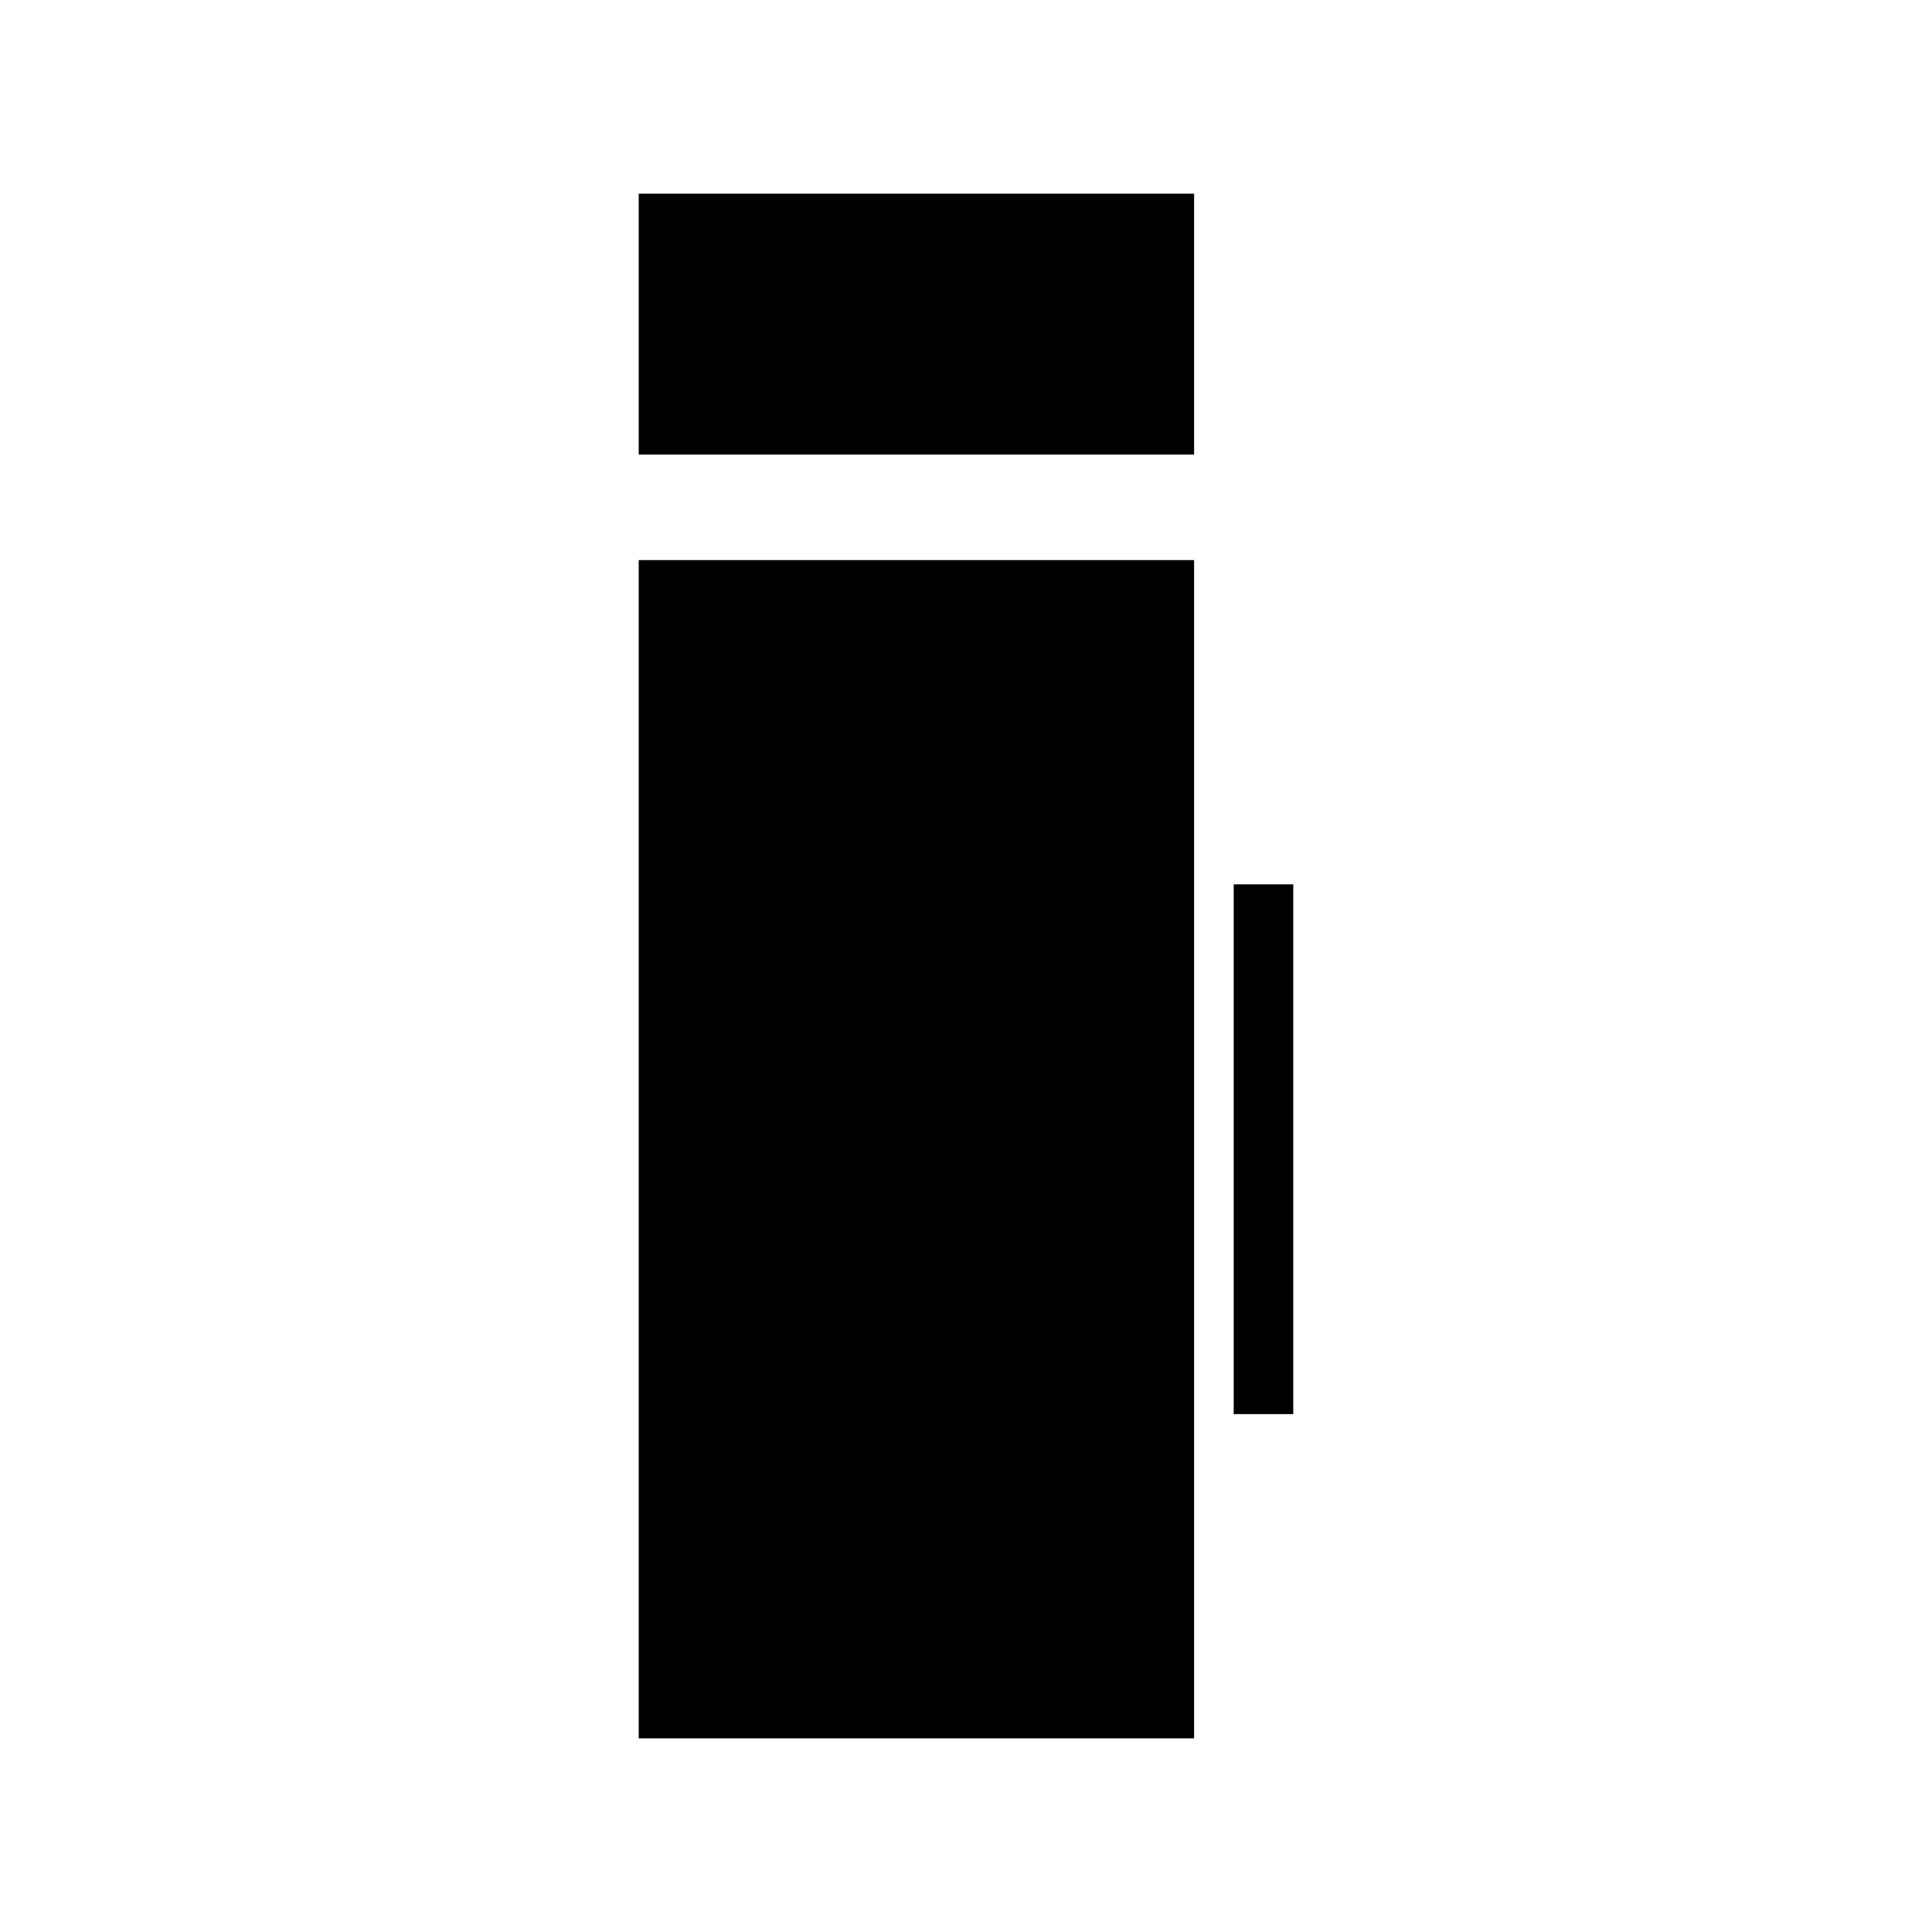 <?xml version="1.0" encoding="UTF-8"?>
<!-- Uploaded to: ICON Repo, www.svgrepo.com, Generator: ICON Repo Mixer Tools -->
<svg fill="#000000" width="800px" height="800px" version="1.1" viewBox="144 144 512 512" xmlns="http://www.w3.org/2000/svg">
 <g>
  <path d="m460.45 264.47h-147.18v-69.145h147.18z"/>
  <path d="m460.45 367.86v236.82h-147.18v-312.25h147.18zm26.277 150.89h-15.785v-140.39h15.785z"/>
 </g>
</svg>